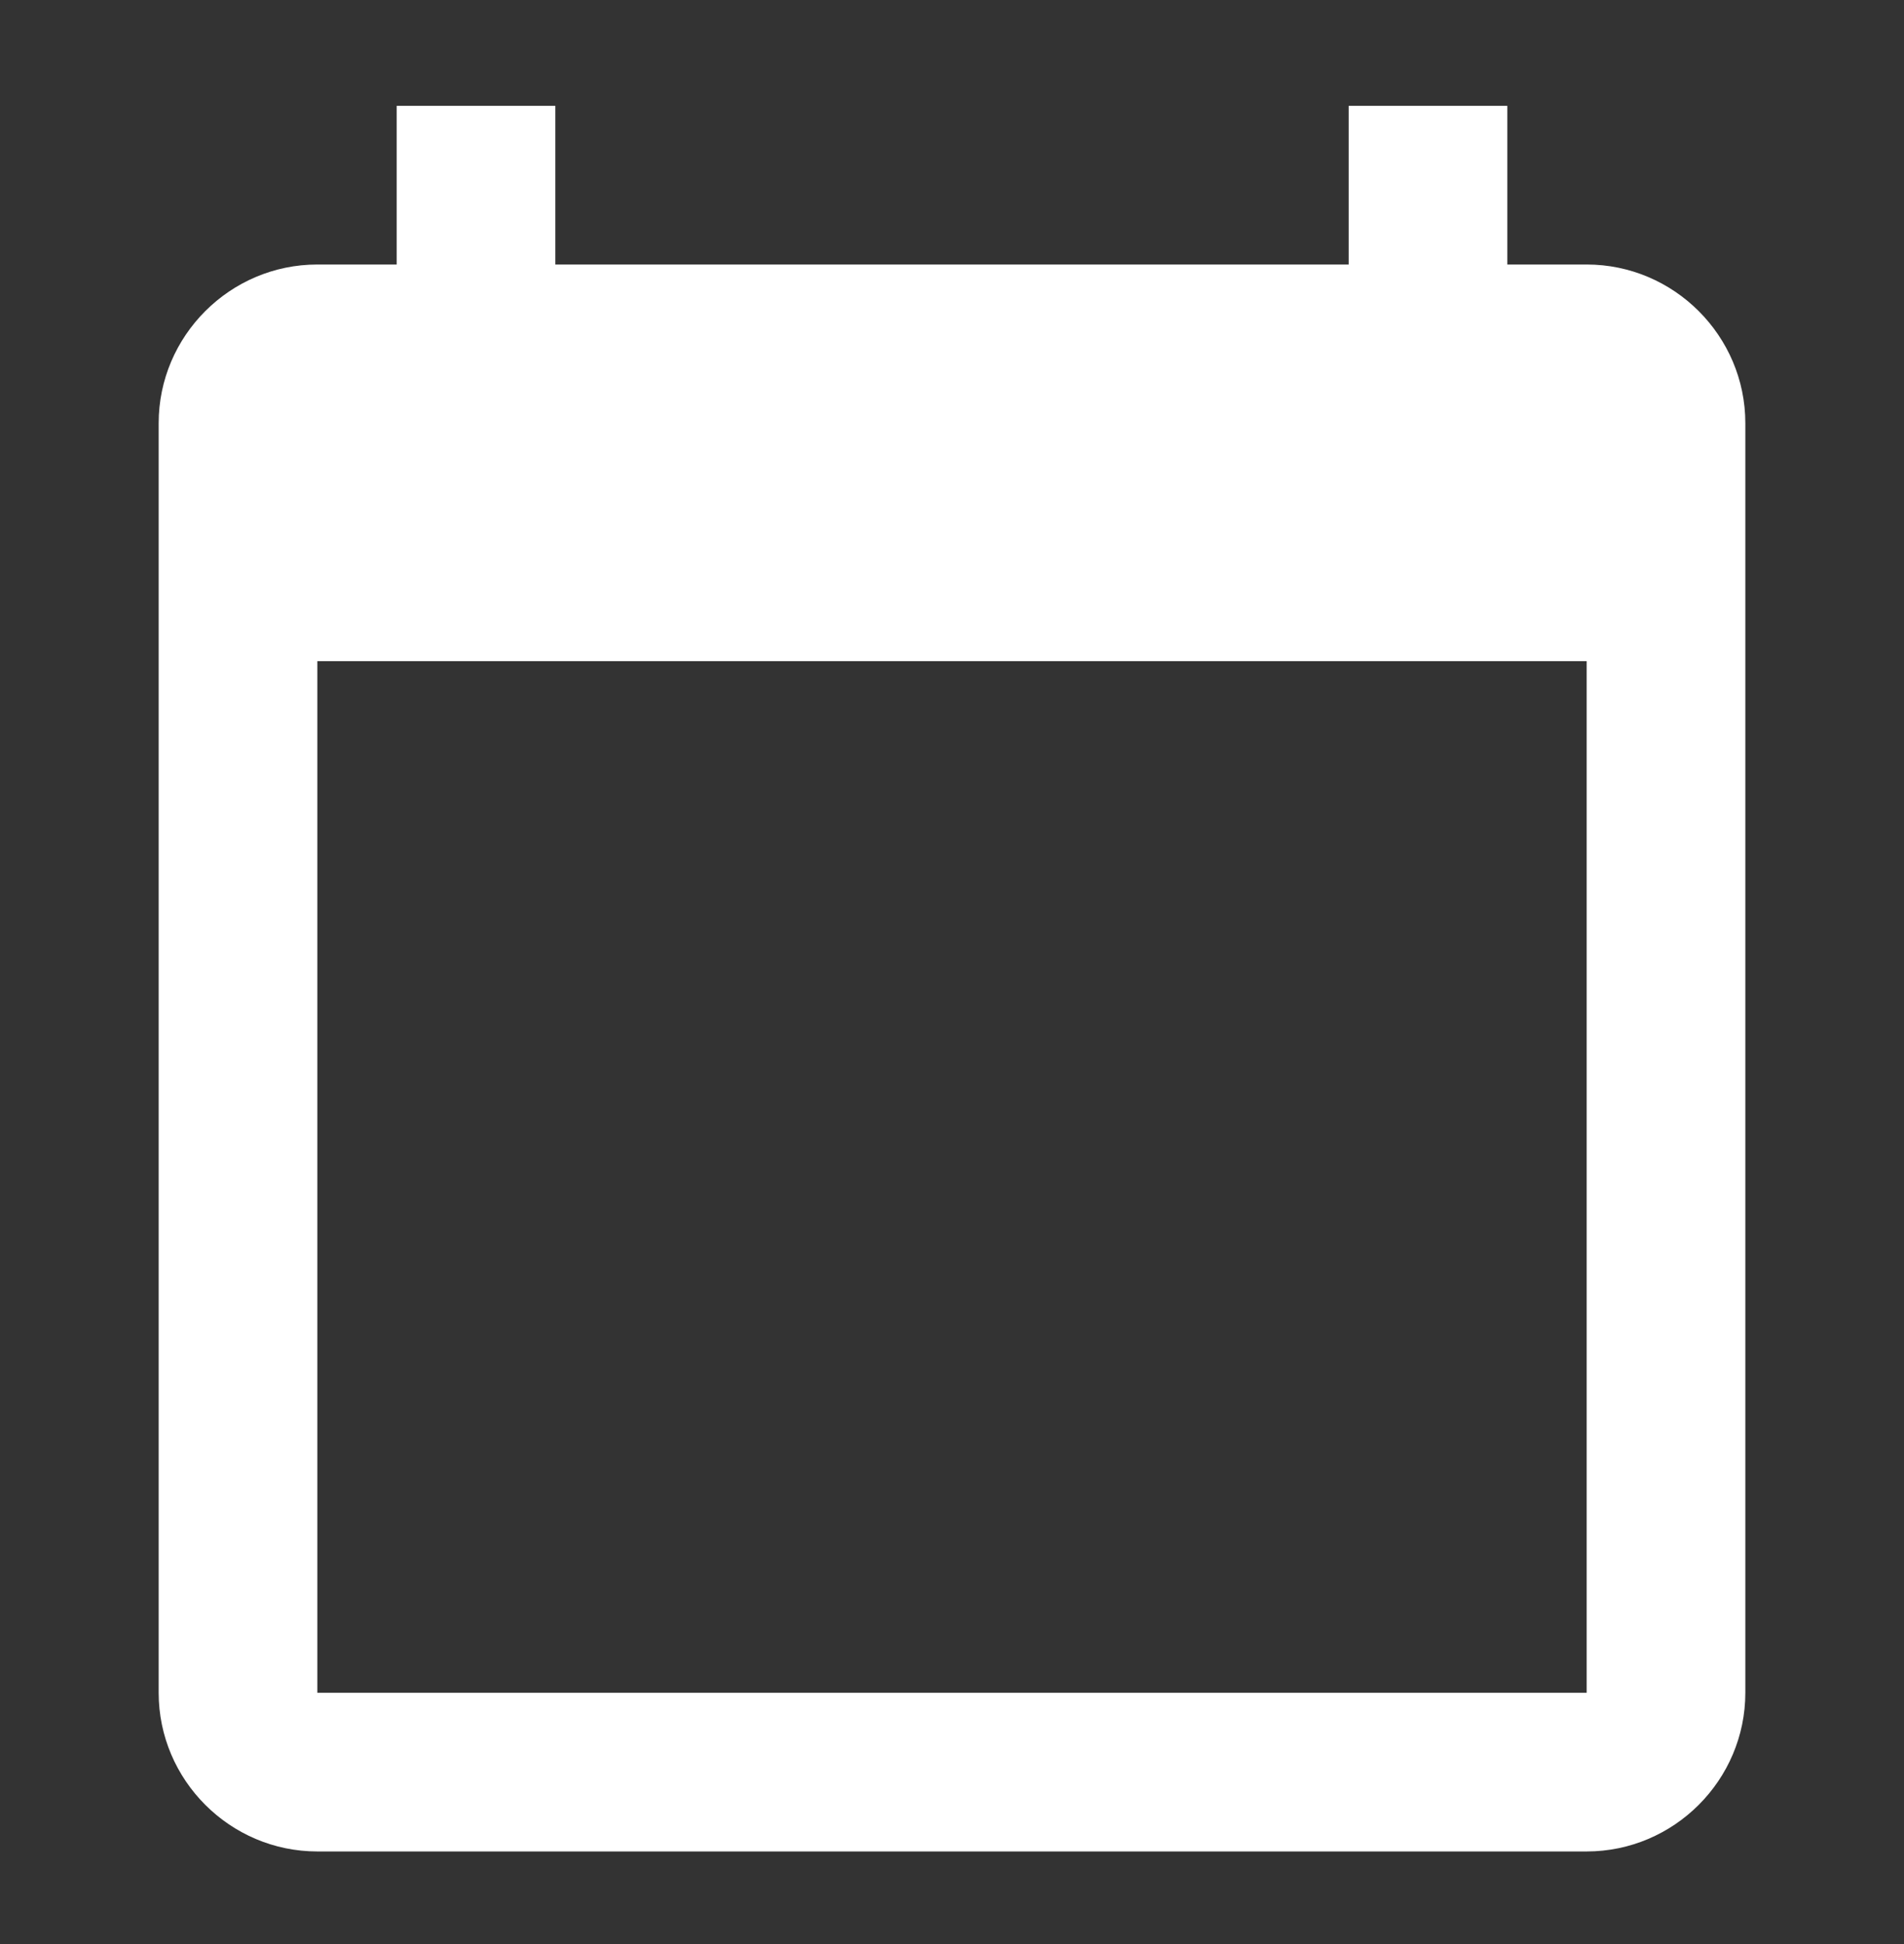<svg width="48" height="49" viewBox="0 0 48 49" fill="none" xmlns="http://www.w3.org/2000/svg">
<rect x="0" y="0" width="48" height="49" fill="#333333" stroke="none"/>
<path fill-rule="evenodd" clip-rule="evenodd" d="M38 6.667H40C42.2 6.667 44 8.466 44 10.666V42.666C44 44.867 42.2 46.666 40 46.666H8C5.8 46.666 4 44.867 4 42.666V10.666C4 8.466 5.8 6.667 8 6.667H10V2.667H14V6.667H34V2.667H38V6.667ZM8 42.666H40V16.666H8V42.666Z" fill="white"/>
</svg>

